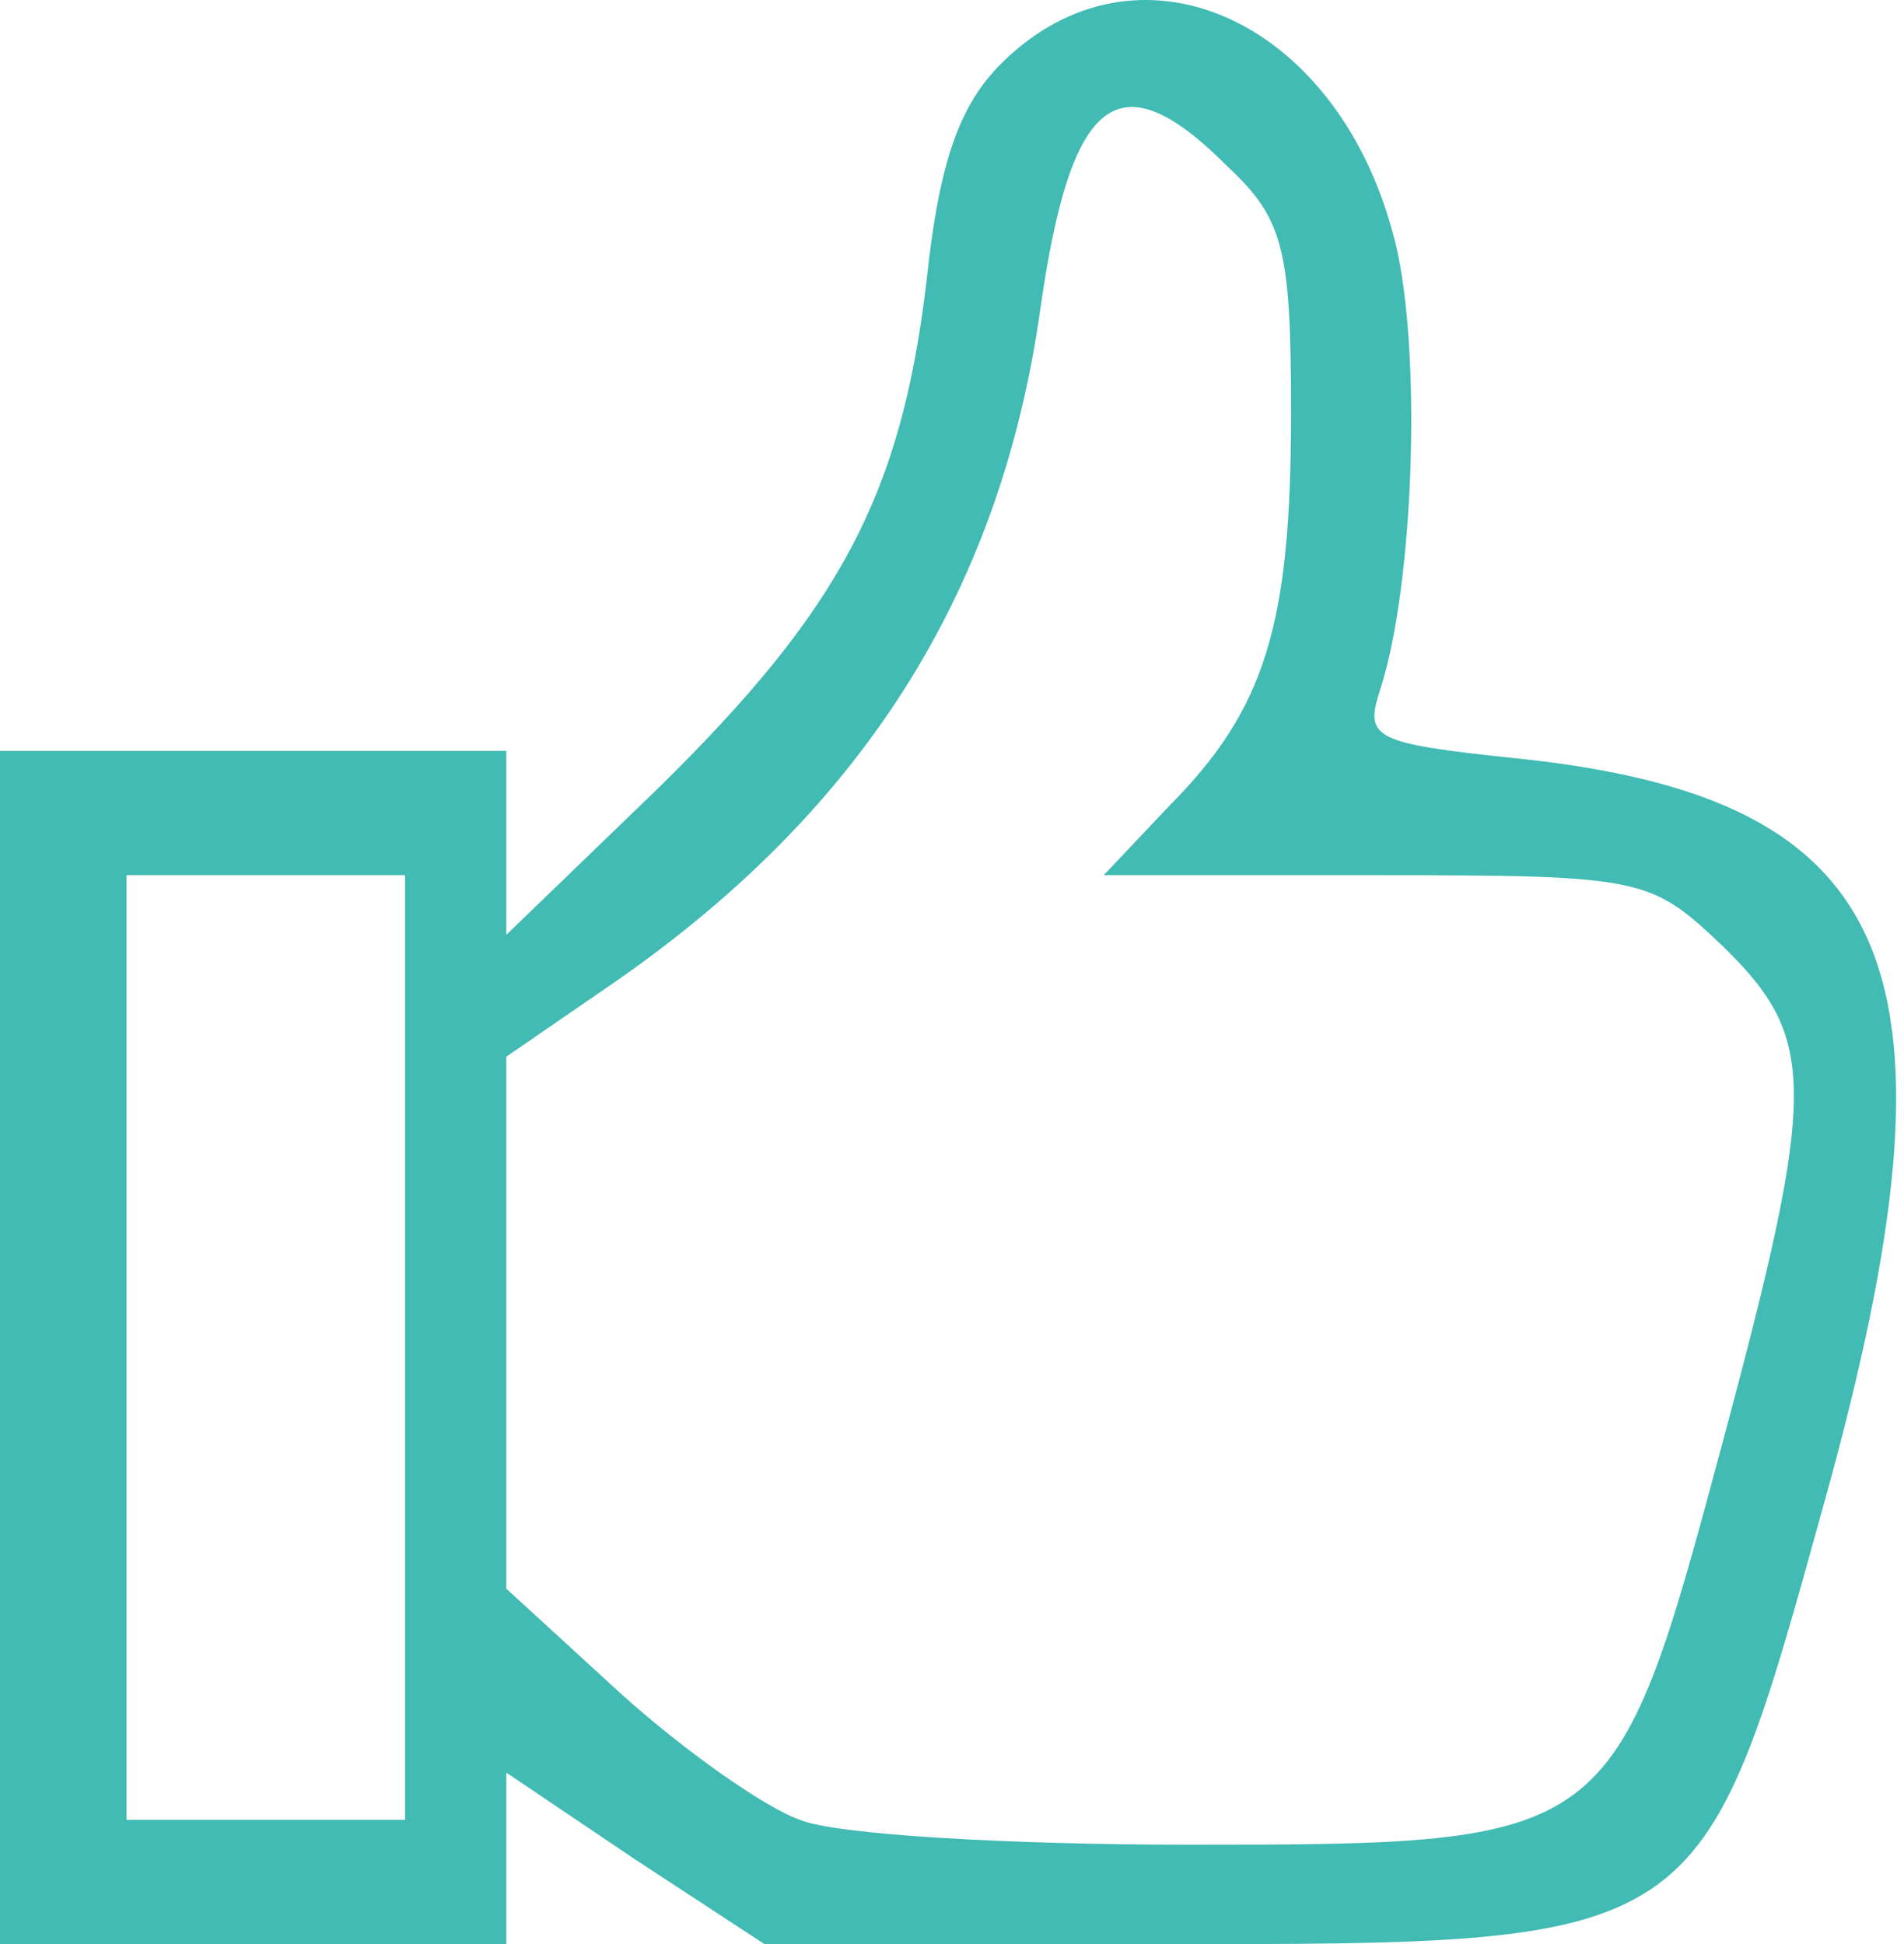 <?xml version="1.0" encoding="UTF-8"?> <svg xmlns="http://www.w3.org/2000/svg" width="94" height="96" viewBox="0 0 94 96" fill="none"> <path d="M49.492 3.076C47.367 5.163 46.367 7.986 45.742 13.879C44.492 24.435 41.493 30.082 32.495 38.92L24.996 46.162V41.621V37.079H12.498H0V66.539V96H12.498H24.996V91.826V87.53L31.37 91.826L37.744 96H57.115C84.236 96 83.986 96.123 90.11 74.027C97.359 47.881 93.859 39.411 74.862 37.447C67.864 36.711 67.364 36.465 68.114 34.133C69.863 28.854 70.238 16.579 68.739 11.424C65.864 0.867 56.116 -3.43 49.492 3.076ZM60.615 8.232C63.364 10.81 63.739 12.283 63.739 20.384C63.739 30.818 62.489 34.992 57.74 39.779L54.491 43.216H67.989C81.236 43.216 81.486 43.339 85.111 46.776C89.735 51.318 89.735 53.773 84.986 71.45C79.737 90.967 79.612 91.09 58.74 91.09C49.867 91.09 41.243 90.599 39.493 89.862C37.744 89.249 33.744 86.425 30.62 83.602L24.996 78.446V65.312V52.177L29.995 48.74C42.368 40.27 49.367 29.468 51.366 15.229C52.866 4.672 55.241 2.831 60.615 8.232ZM19.997 66.539V89.862H13.123H6.249V66.539V43.216H13.123H19.997V66.539Z" fill="#41BBB3"></path> </svg> 